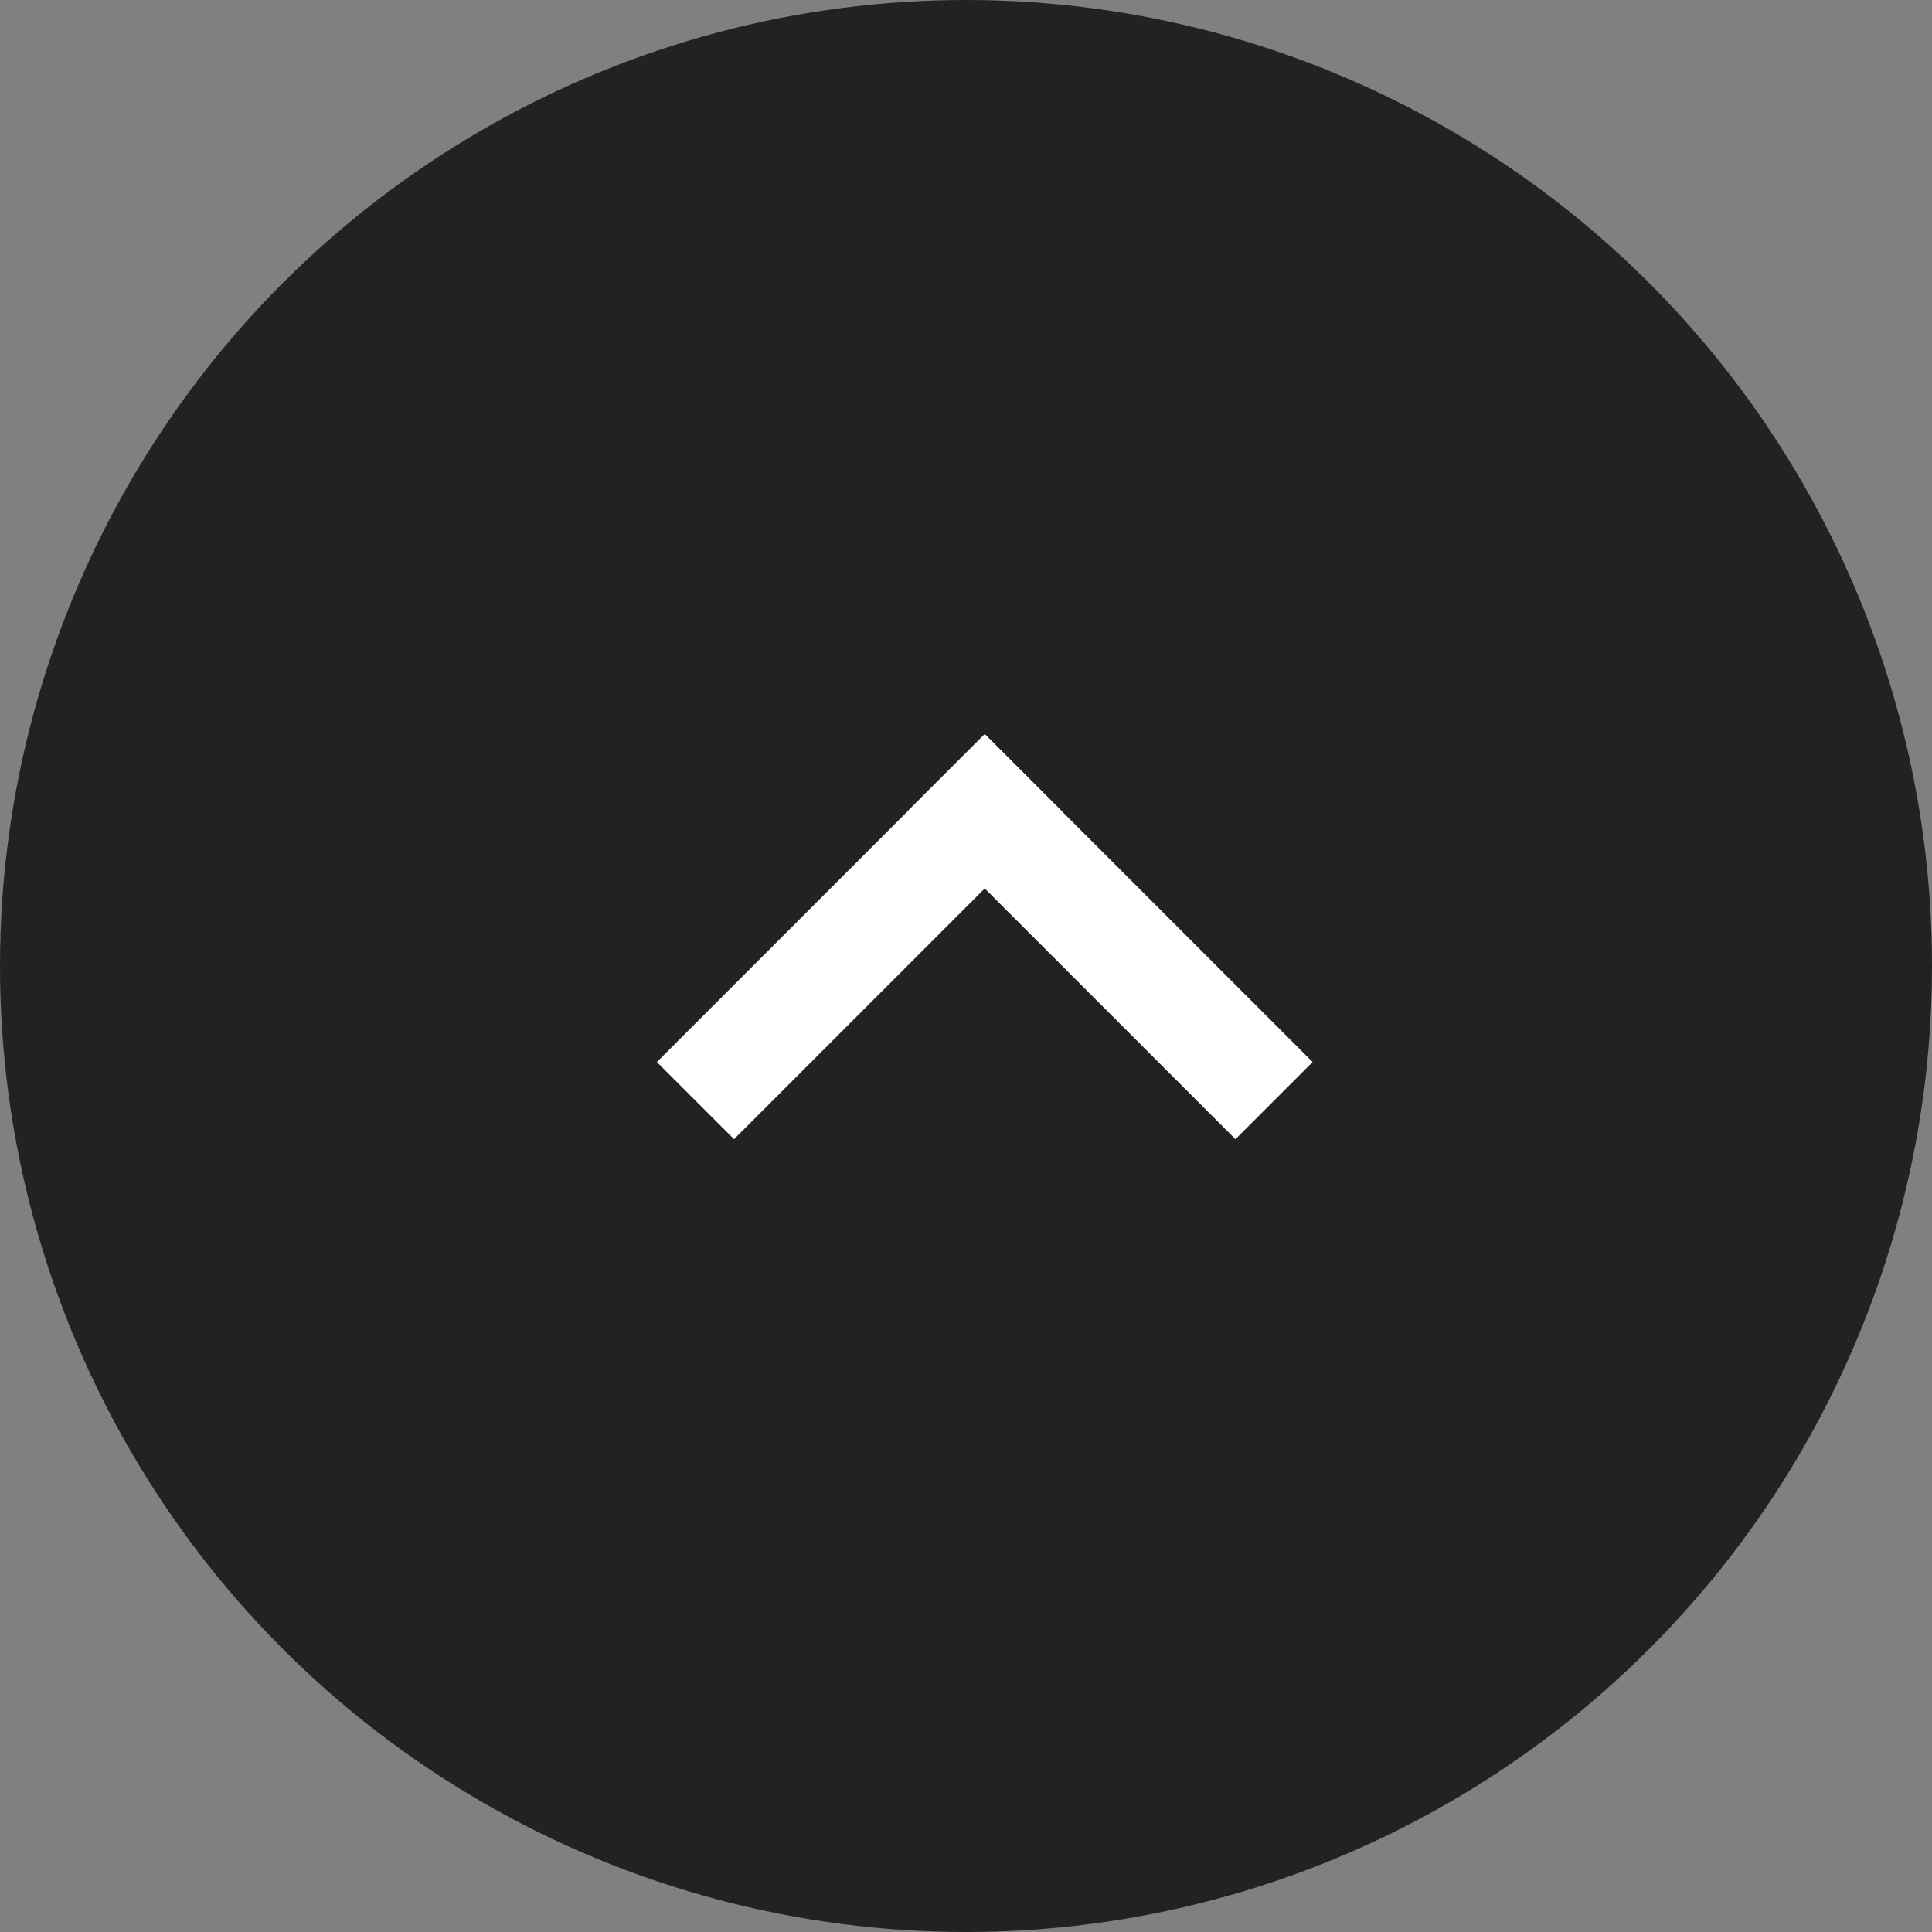 <svg xmlns="http://www.w3.org/2000/svg" width="50" height="50" viewBox="0 0 50 50">
  <rect x="0" y="0" width="50" height="50" fill="#808080" stroke="none"/>
  <g id="グループ_119" data-name="グループ 119" transform="translate(-1015 -5967)">
    <circle id="楕円形_4" data-name="楕円形 4" cx="25" cy="25" r="25" transform="translate(1015 5967)" fill="#222"/>
    <g id="グループ_118" data-name="グループ 118" transform="translate(1032 5994.485) rotate(-45)">
      <rect id="長方形_8" data-name="長方形 8" width="2.824" height="12" transform="translate(9.176 0)" fill="#fff"/>
      <rect id="長方形_9" data-name="長方形 9" width="2.824" height="12" transform="translate(12) rotate(90)" fill="#fff"/>
    </g>
  </g>
</svg>
